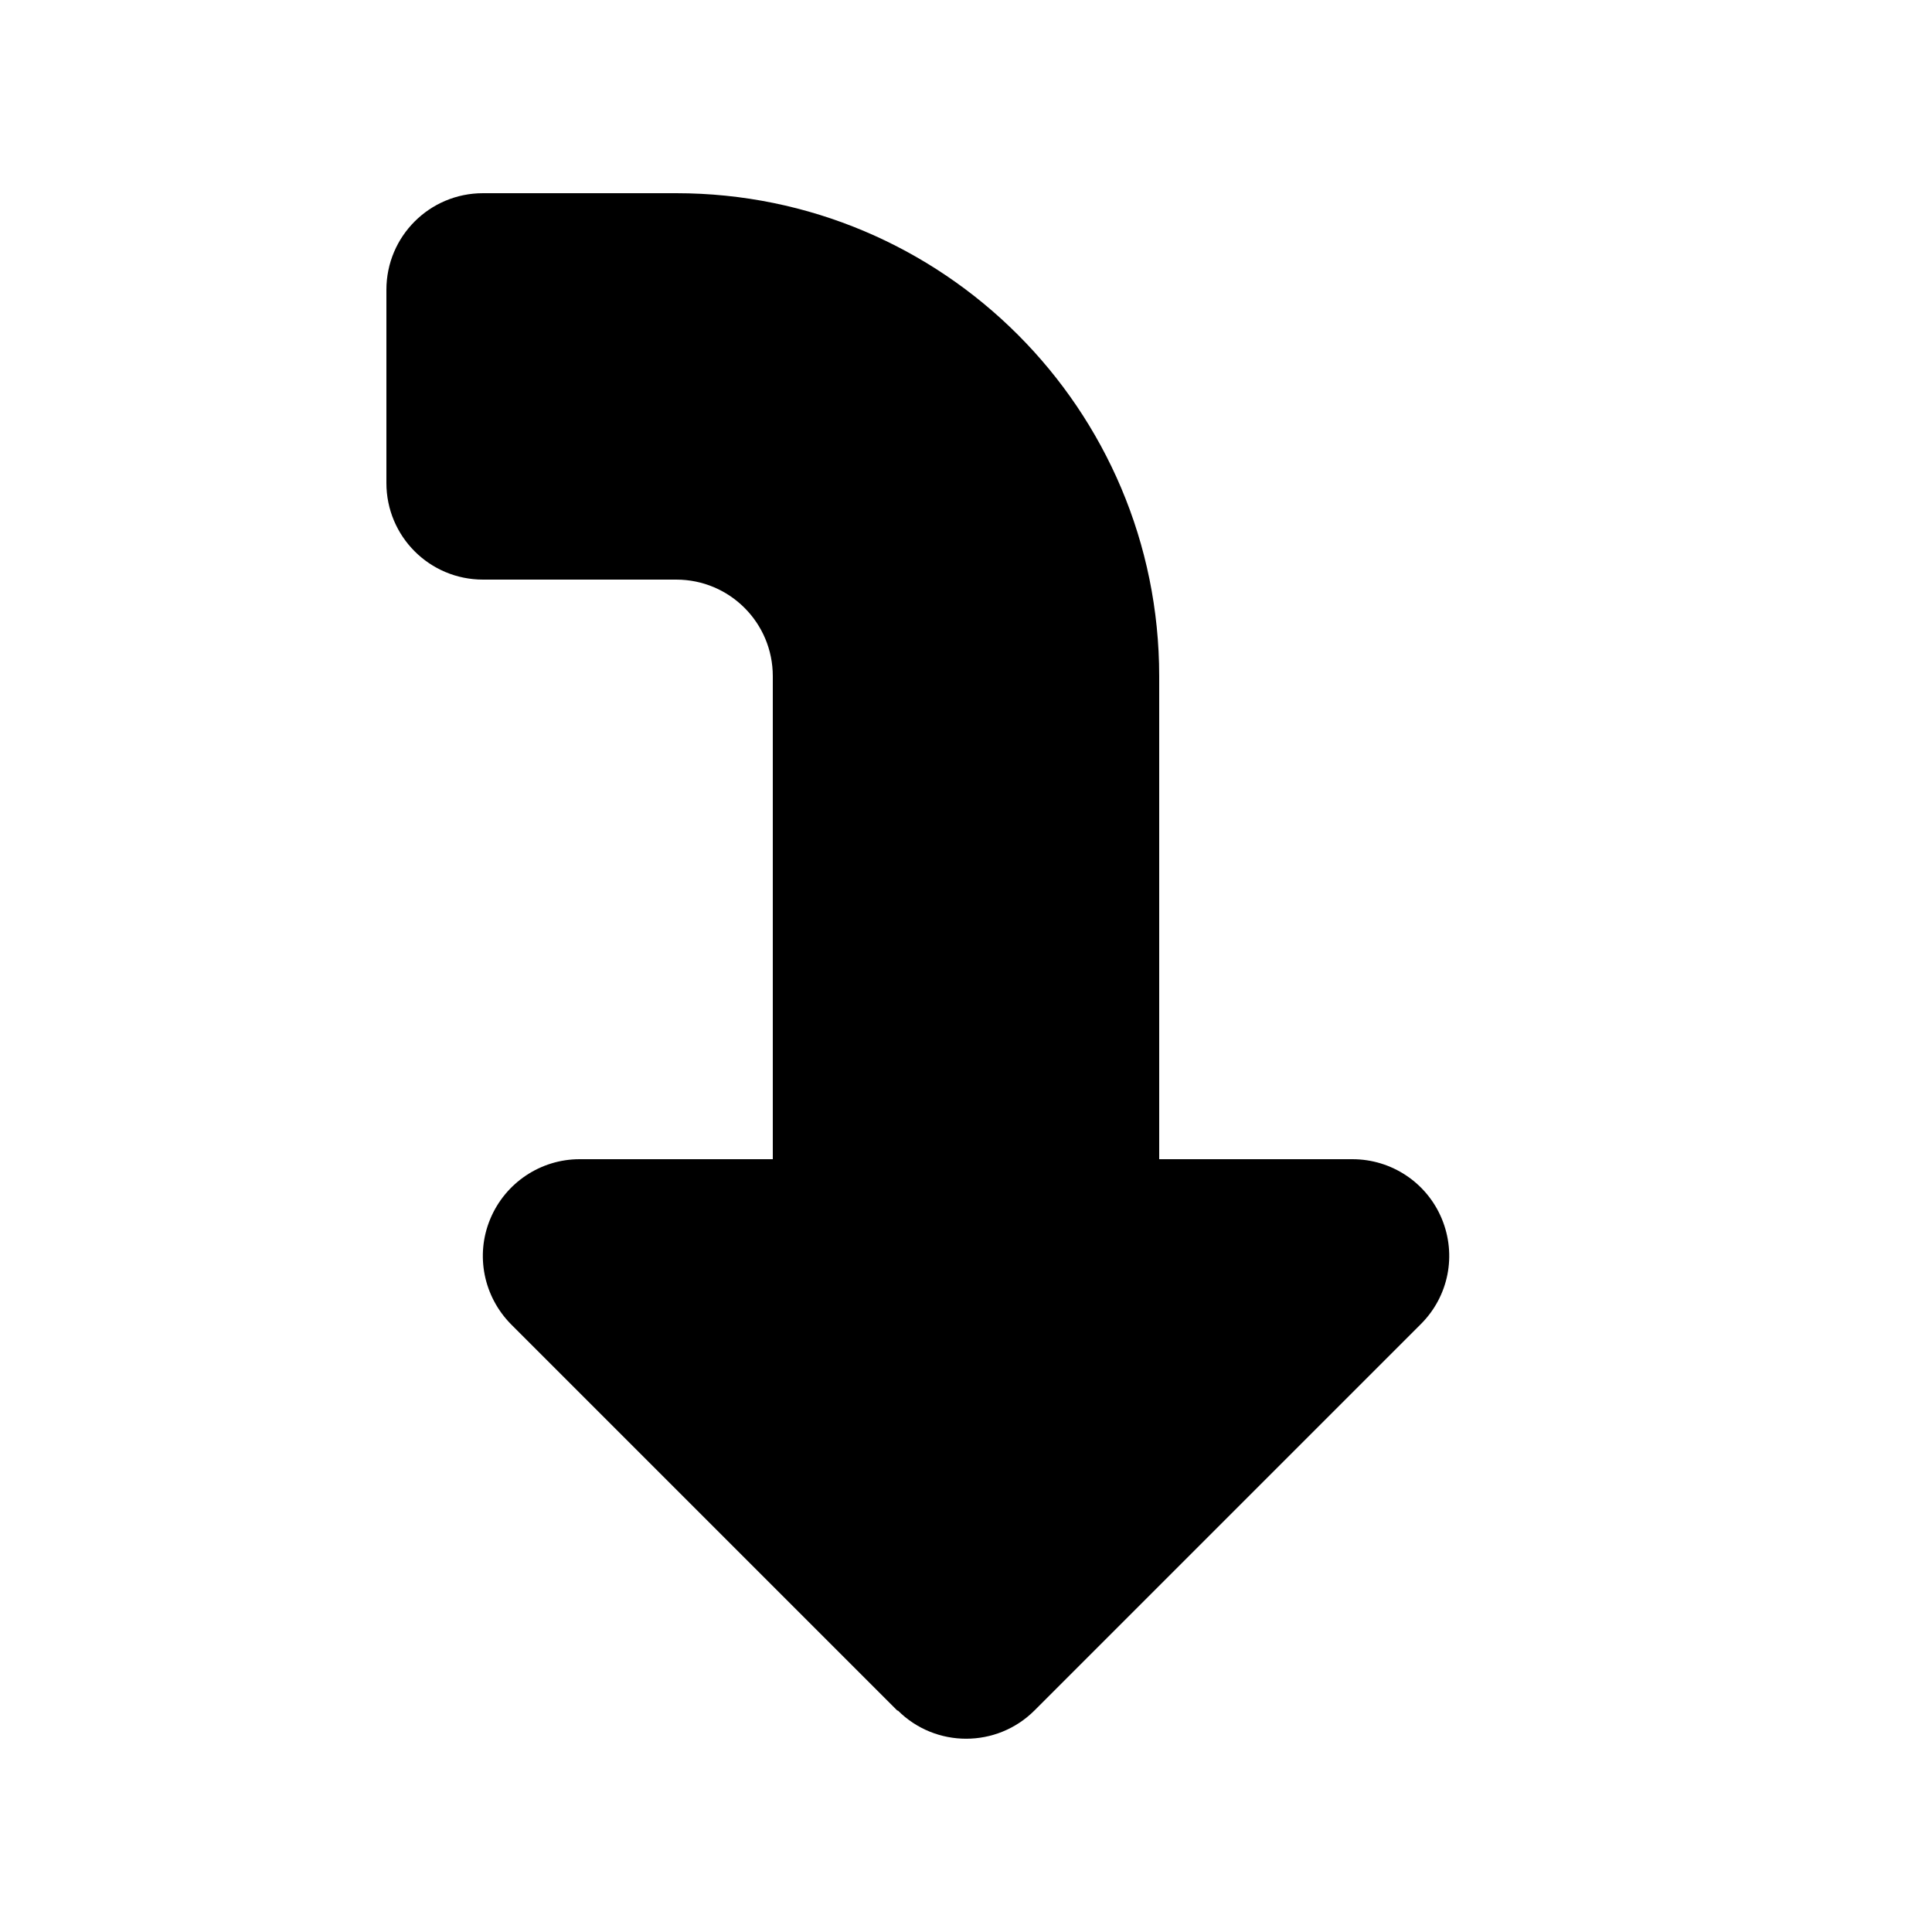 <svg xmlns="http://www.w3.org/2000/svg" viewBox="0 0 640 640"><!--! Font Awesome Free 7.1.0 by @fontawesome - https://fontawesome.com License - https://fontawesome.com/license/free (Icons: CC BY 4.0, Fonts: SIL OFL 1.1, Code: MIT License) Copyright 2025 Fonticons, Inc. --><path fill="currentColor" d="M297.4 566.6C309.9 579.1 330.2 579.1 342.7 566.6L470.7 438.6C479.9 429.4 482.6 415.7 477.6 403.7C472.6 391.7 460.9 384 448 384L384 384L384 224C384 135.6 312.4 64 224 64L160 64C142.3 64 128 78.3 128 96L128 160C128 177.7 142.3 192 160 192L224 192C241.7 192 256 206.3 256 224L256 384L192 384C179.1 384 167.4 391.8 162.4 403.8C157.4 415.8 160.2 429.5 169.3 438.7L297.3 566.7z"/></svg>
